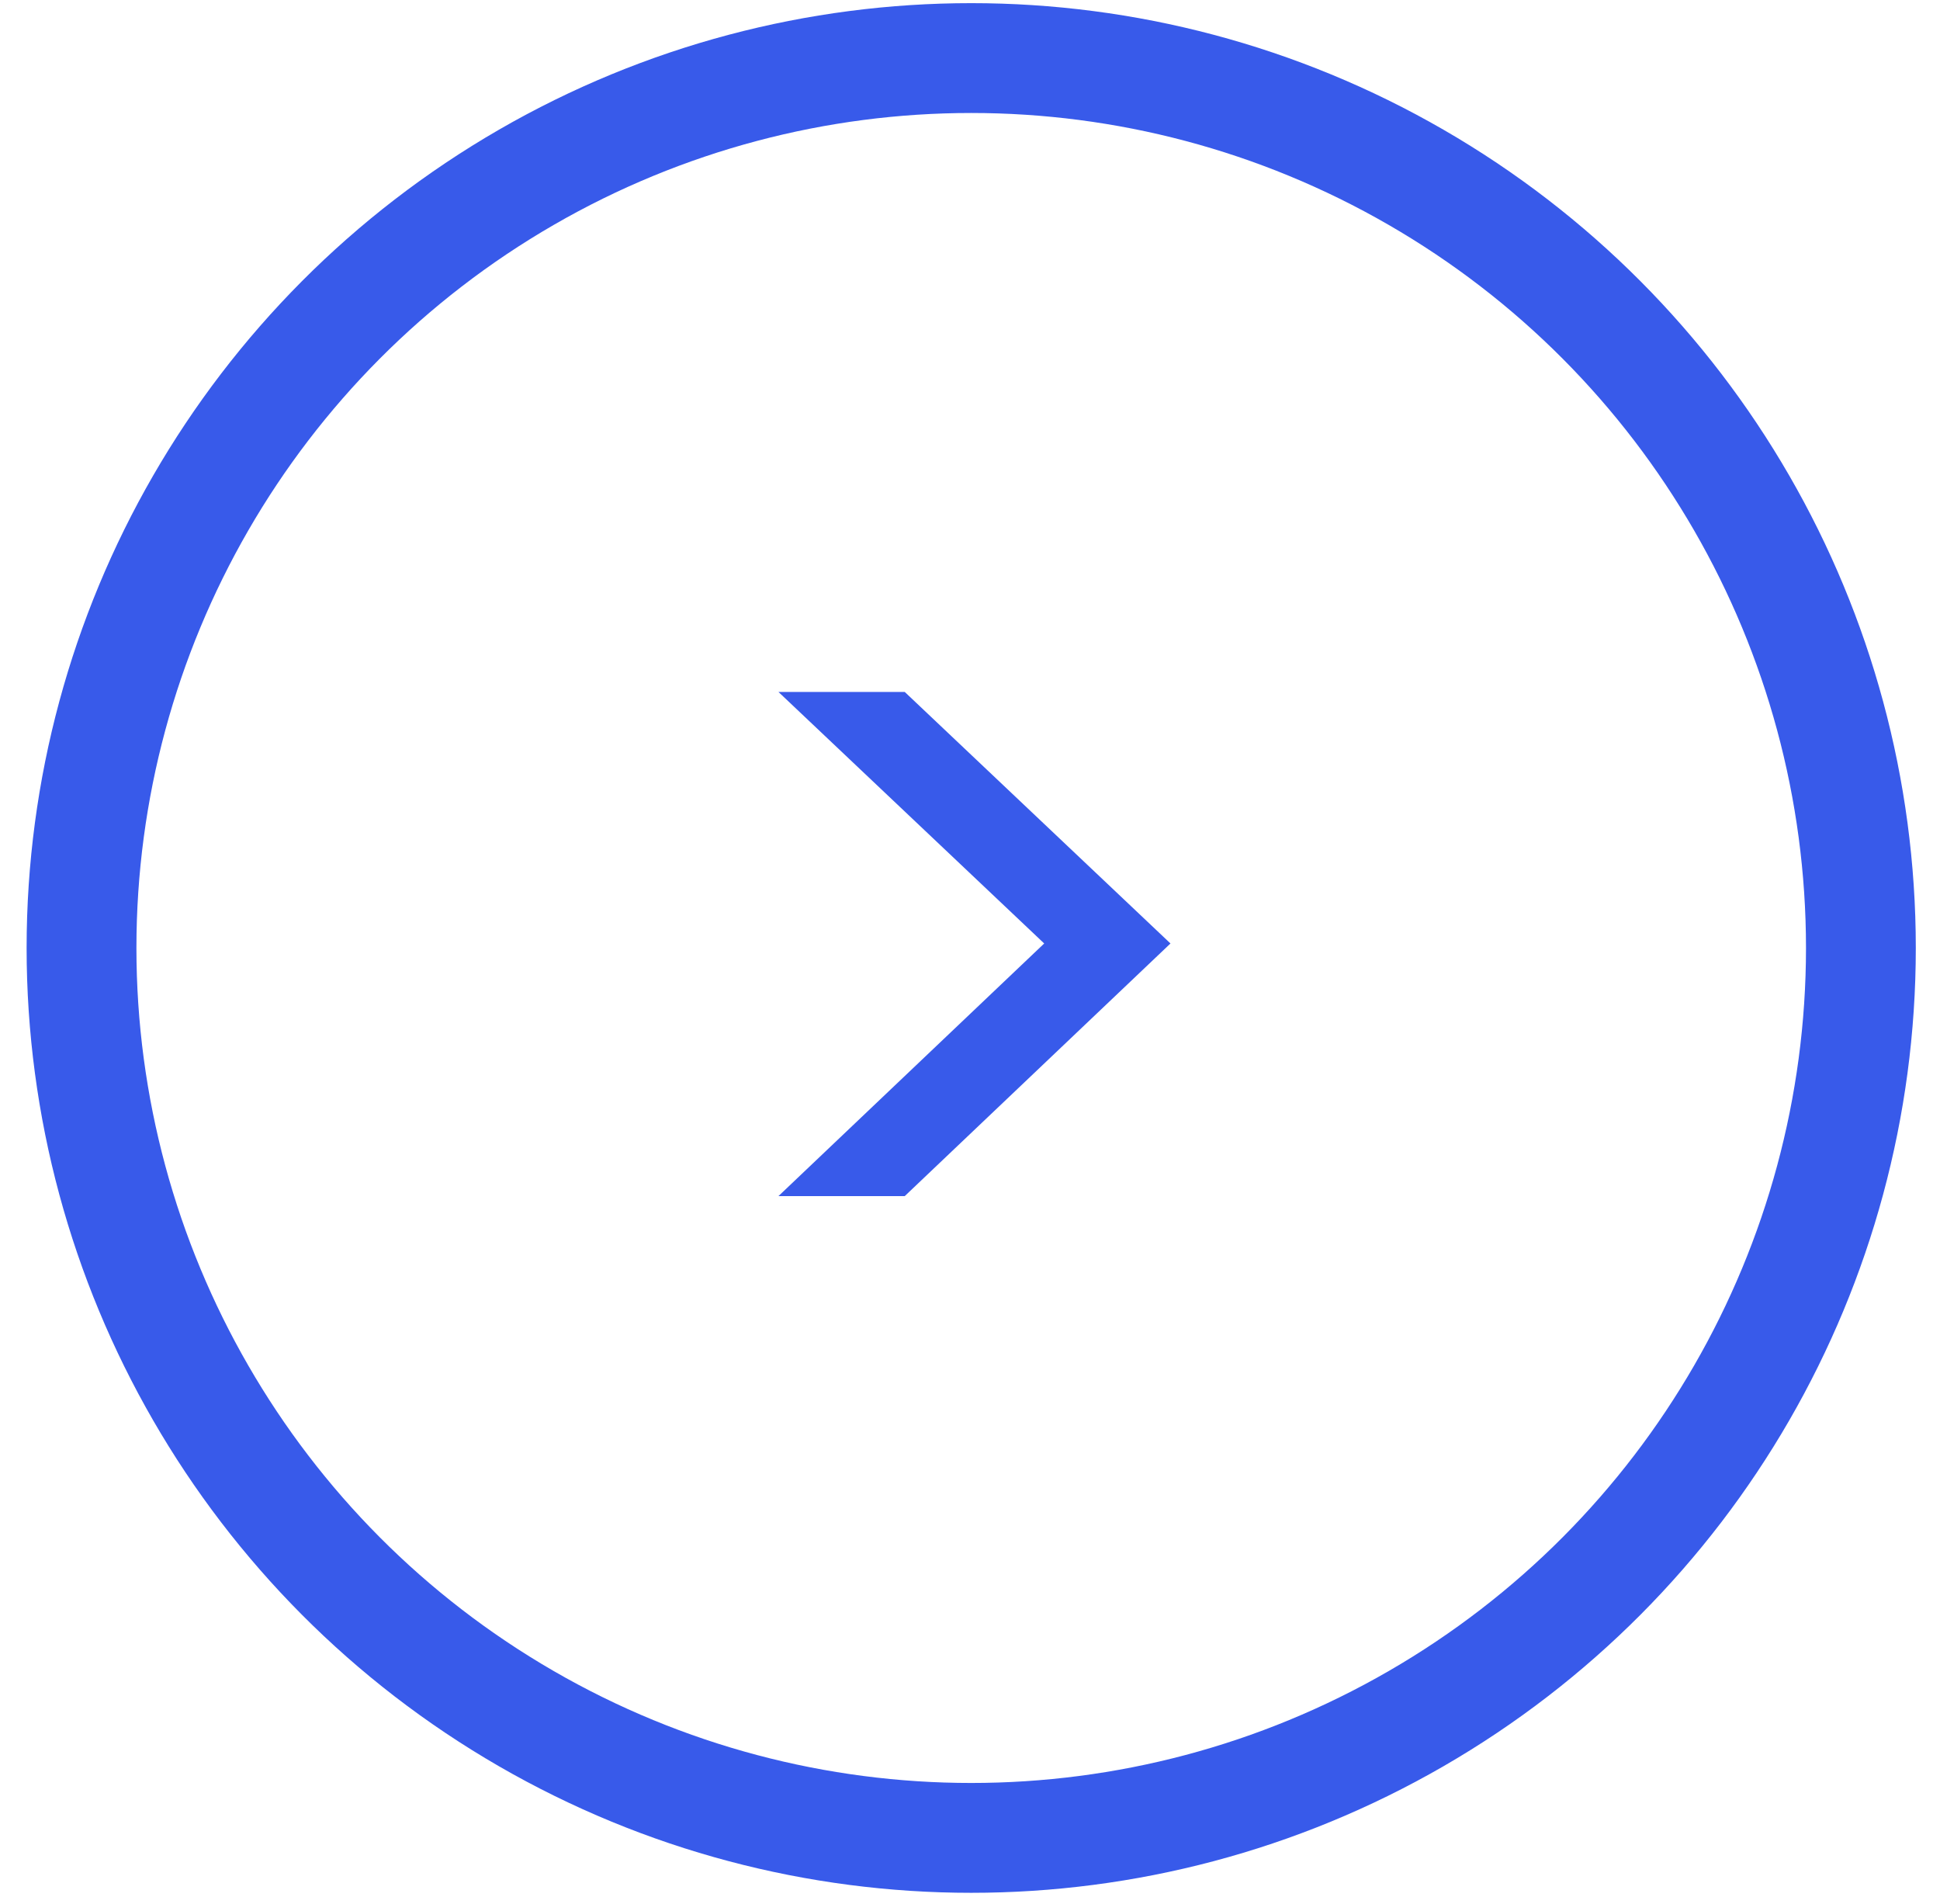<svg width="53" height="52" viewBox="0 0 53 52" fill="none" xmlns="http://www.w3.org/2000/svg">
<circle cx="26.533" cy="25.892" r="24.306" stroke="#385AEA" stroke-width="3"/>
<path d="M21.267 18.899L24.717 18.899L31.977 25.769L24.717 32.669L21.267 32.669L28.527 25.769L21.267 18.899Z" fill="#385AEA"/>
</svg>
